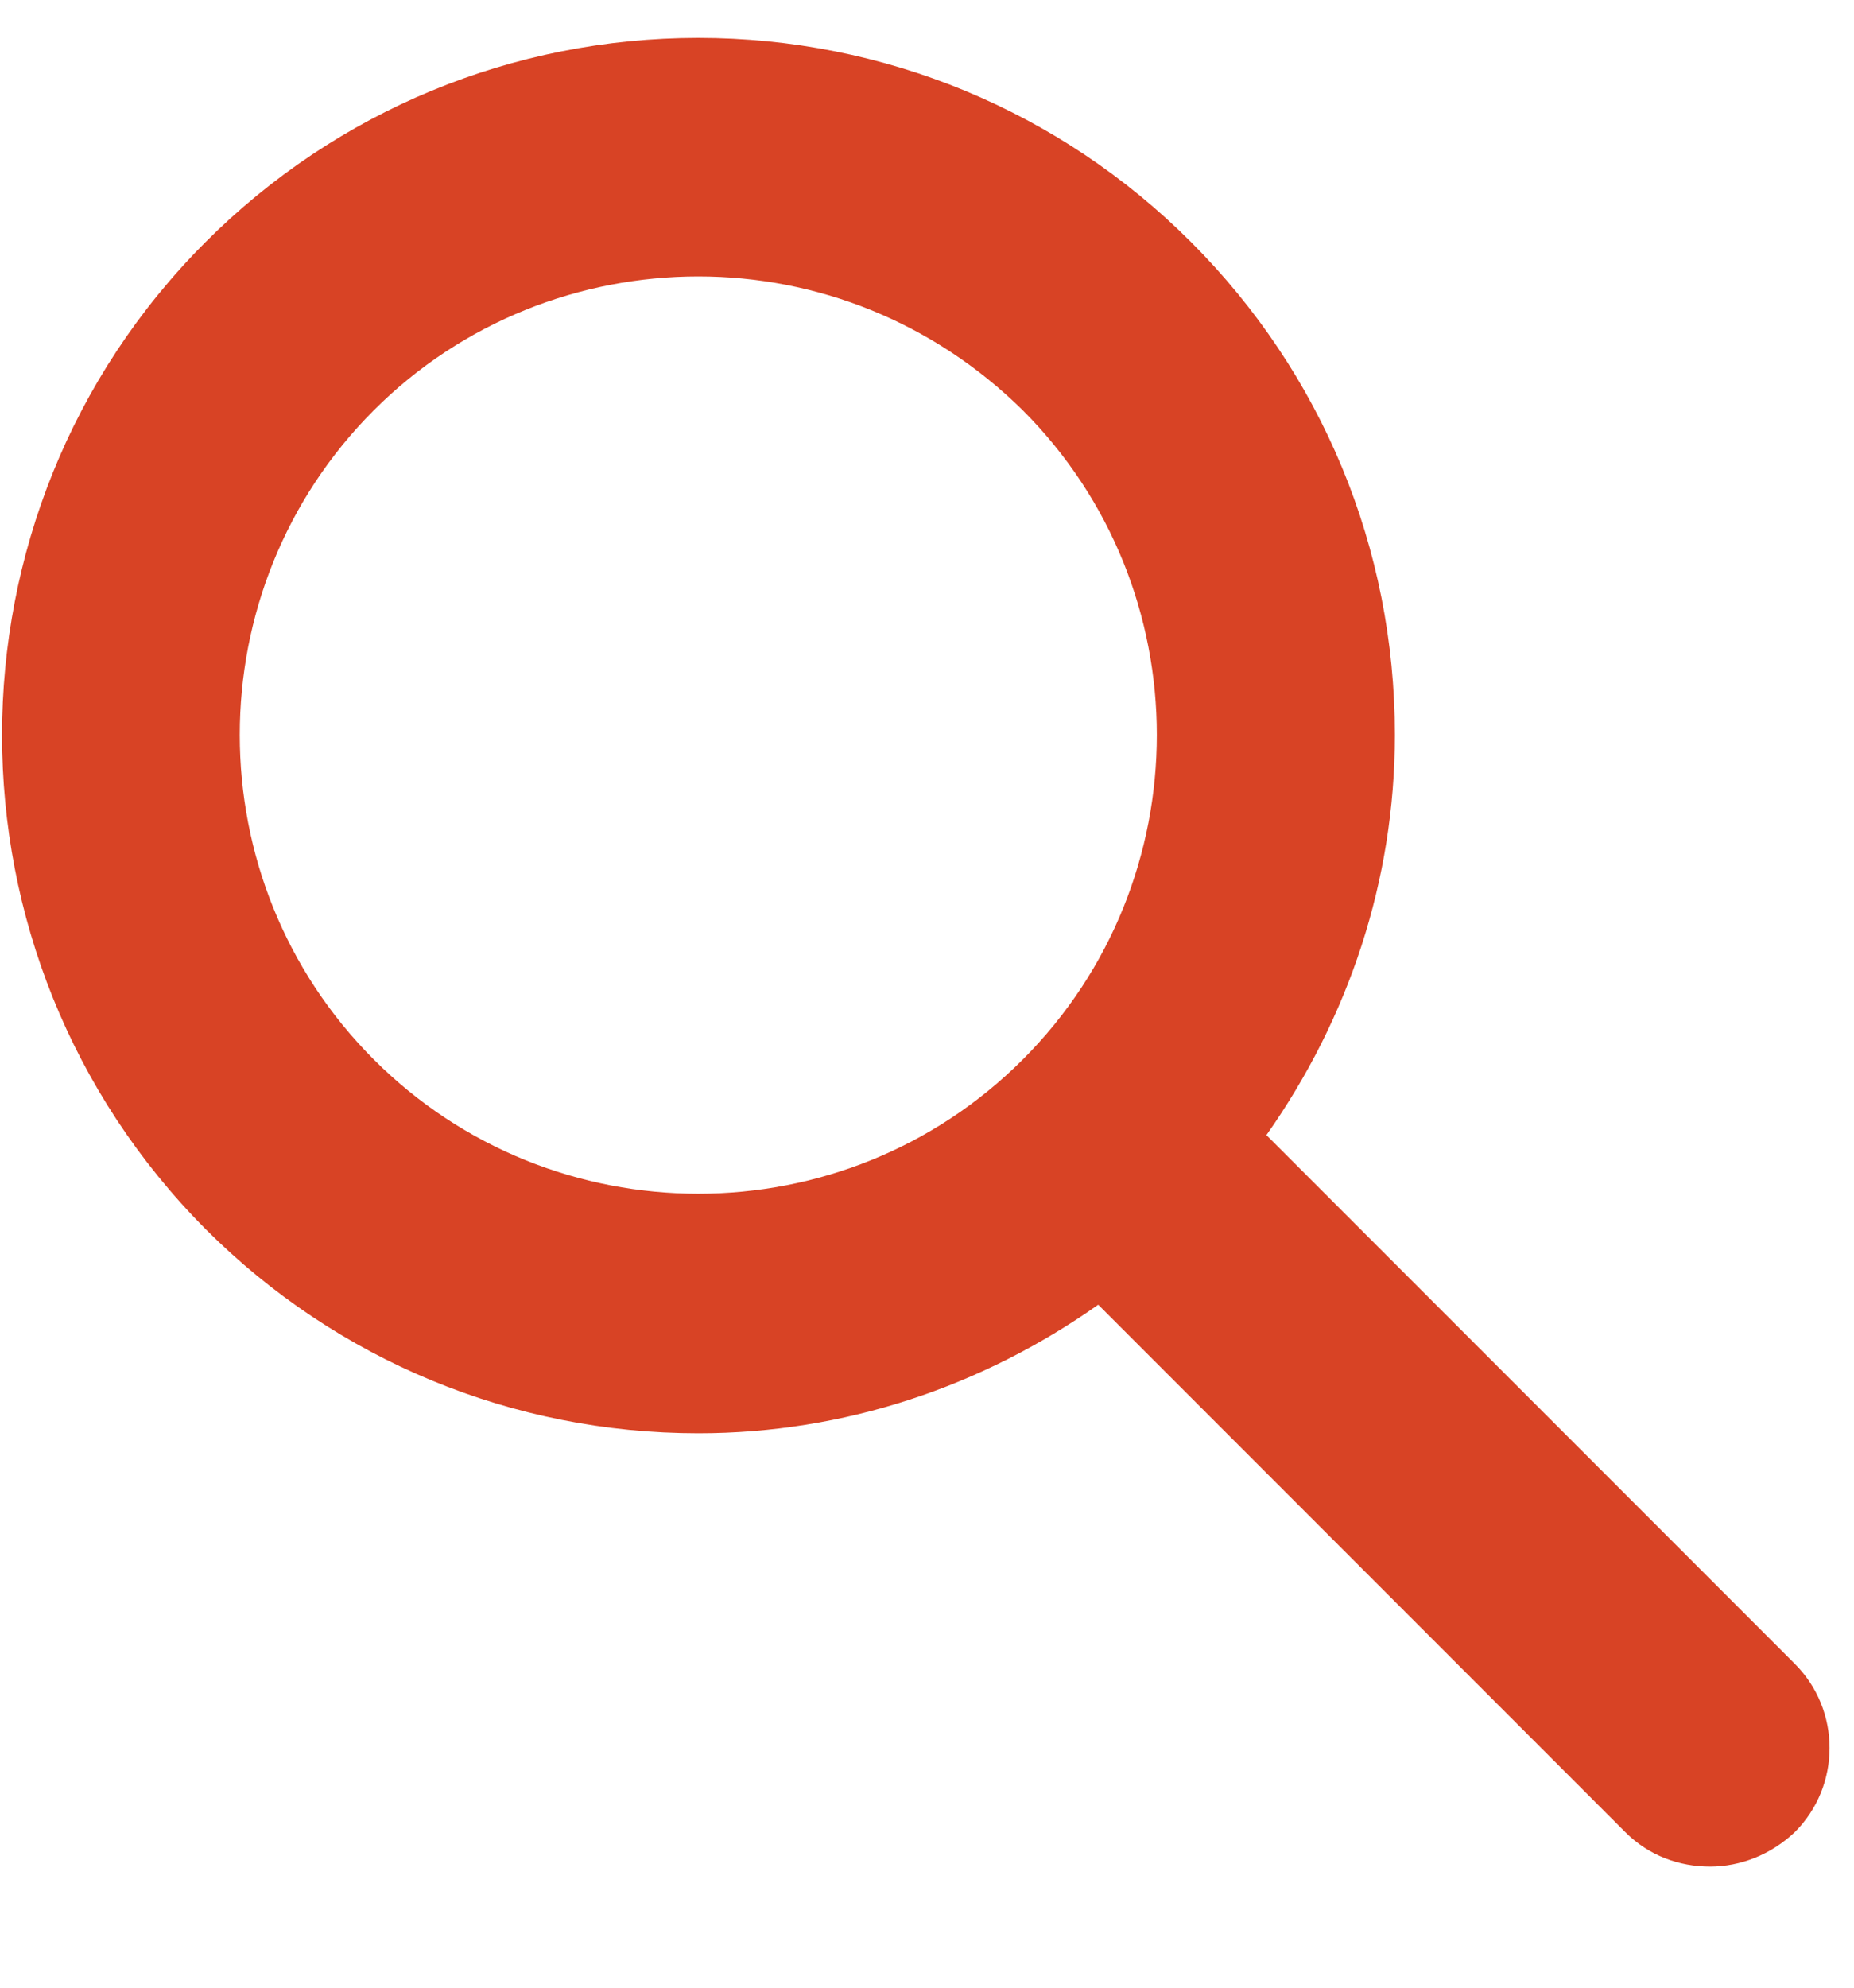 <svg width="14" height="15" viewBox="0 0 14 15" fill="none" xmlns="http://www.w3.org/2000/svg">
<g clip-path="url(#clip0_4029_1882)">
<path d="M13.543 12.546L9.563 8.566C10.183 7.686 10.533 6.646 10.533 5.546C10.533 4.136 9.983 2.816 8.993 1.826C8.003 0.836 6.673 0.286 5.273 0.286C3.873 0.286 2.543 0.836 1.553 1.826C-0.497 3.876 -0.497 7.216 1.553 9.276C2.543 10.266 3.873 10.816 5.273 10.816C6.373 10.816 7.413 10.466 8.293 9.846L12.273 13.826C12.453 14.006 12.683 14.086 12.913 14.086C13.143 14.086 13.373 13.996 13.553 13.826C13.903 13.476 13.903 12.906 13.553 12.556L13.543 12.546ZM2.823 7.996C1.473 6.646 1.473 4.446 2.823 3.096C3.493 2.426 4.383 2.086 5.273 2.086C6.163 2.086 7.043 2.426 7.723 3.096C9.073 4.446 9.073 6.646 7.723 7.996C6.373 9.346 4.173 9.346 2.823 7.996Z" fill="#D84325"/>
</g>
<defs>
<clipPath id="clip0_4029_1882">
<rect width="13.8" height="13.8" fill="white" transform="translate(0.016 0.286)"/>
</clipPath>
</defs>
</svg>
